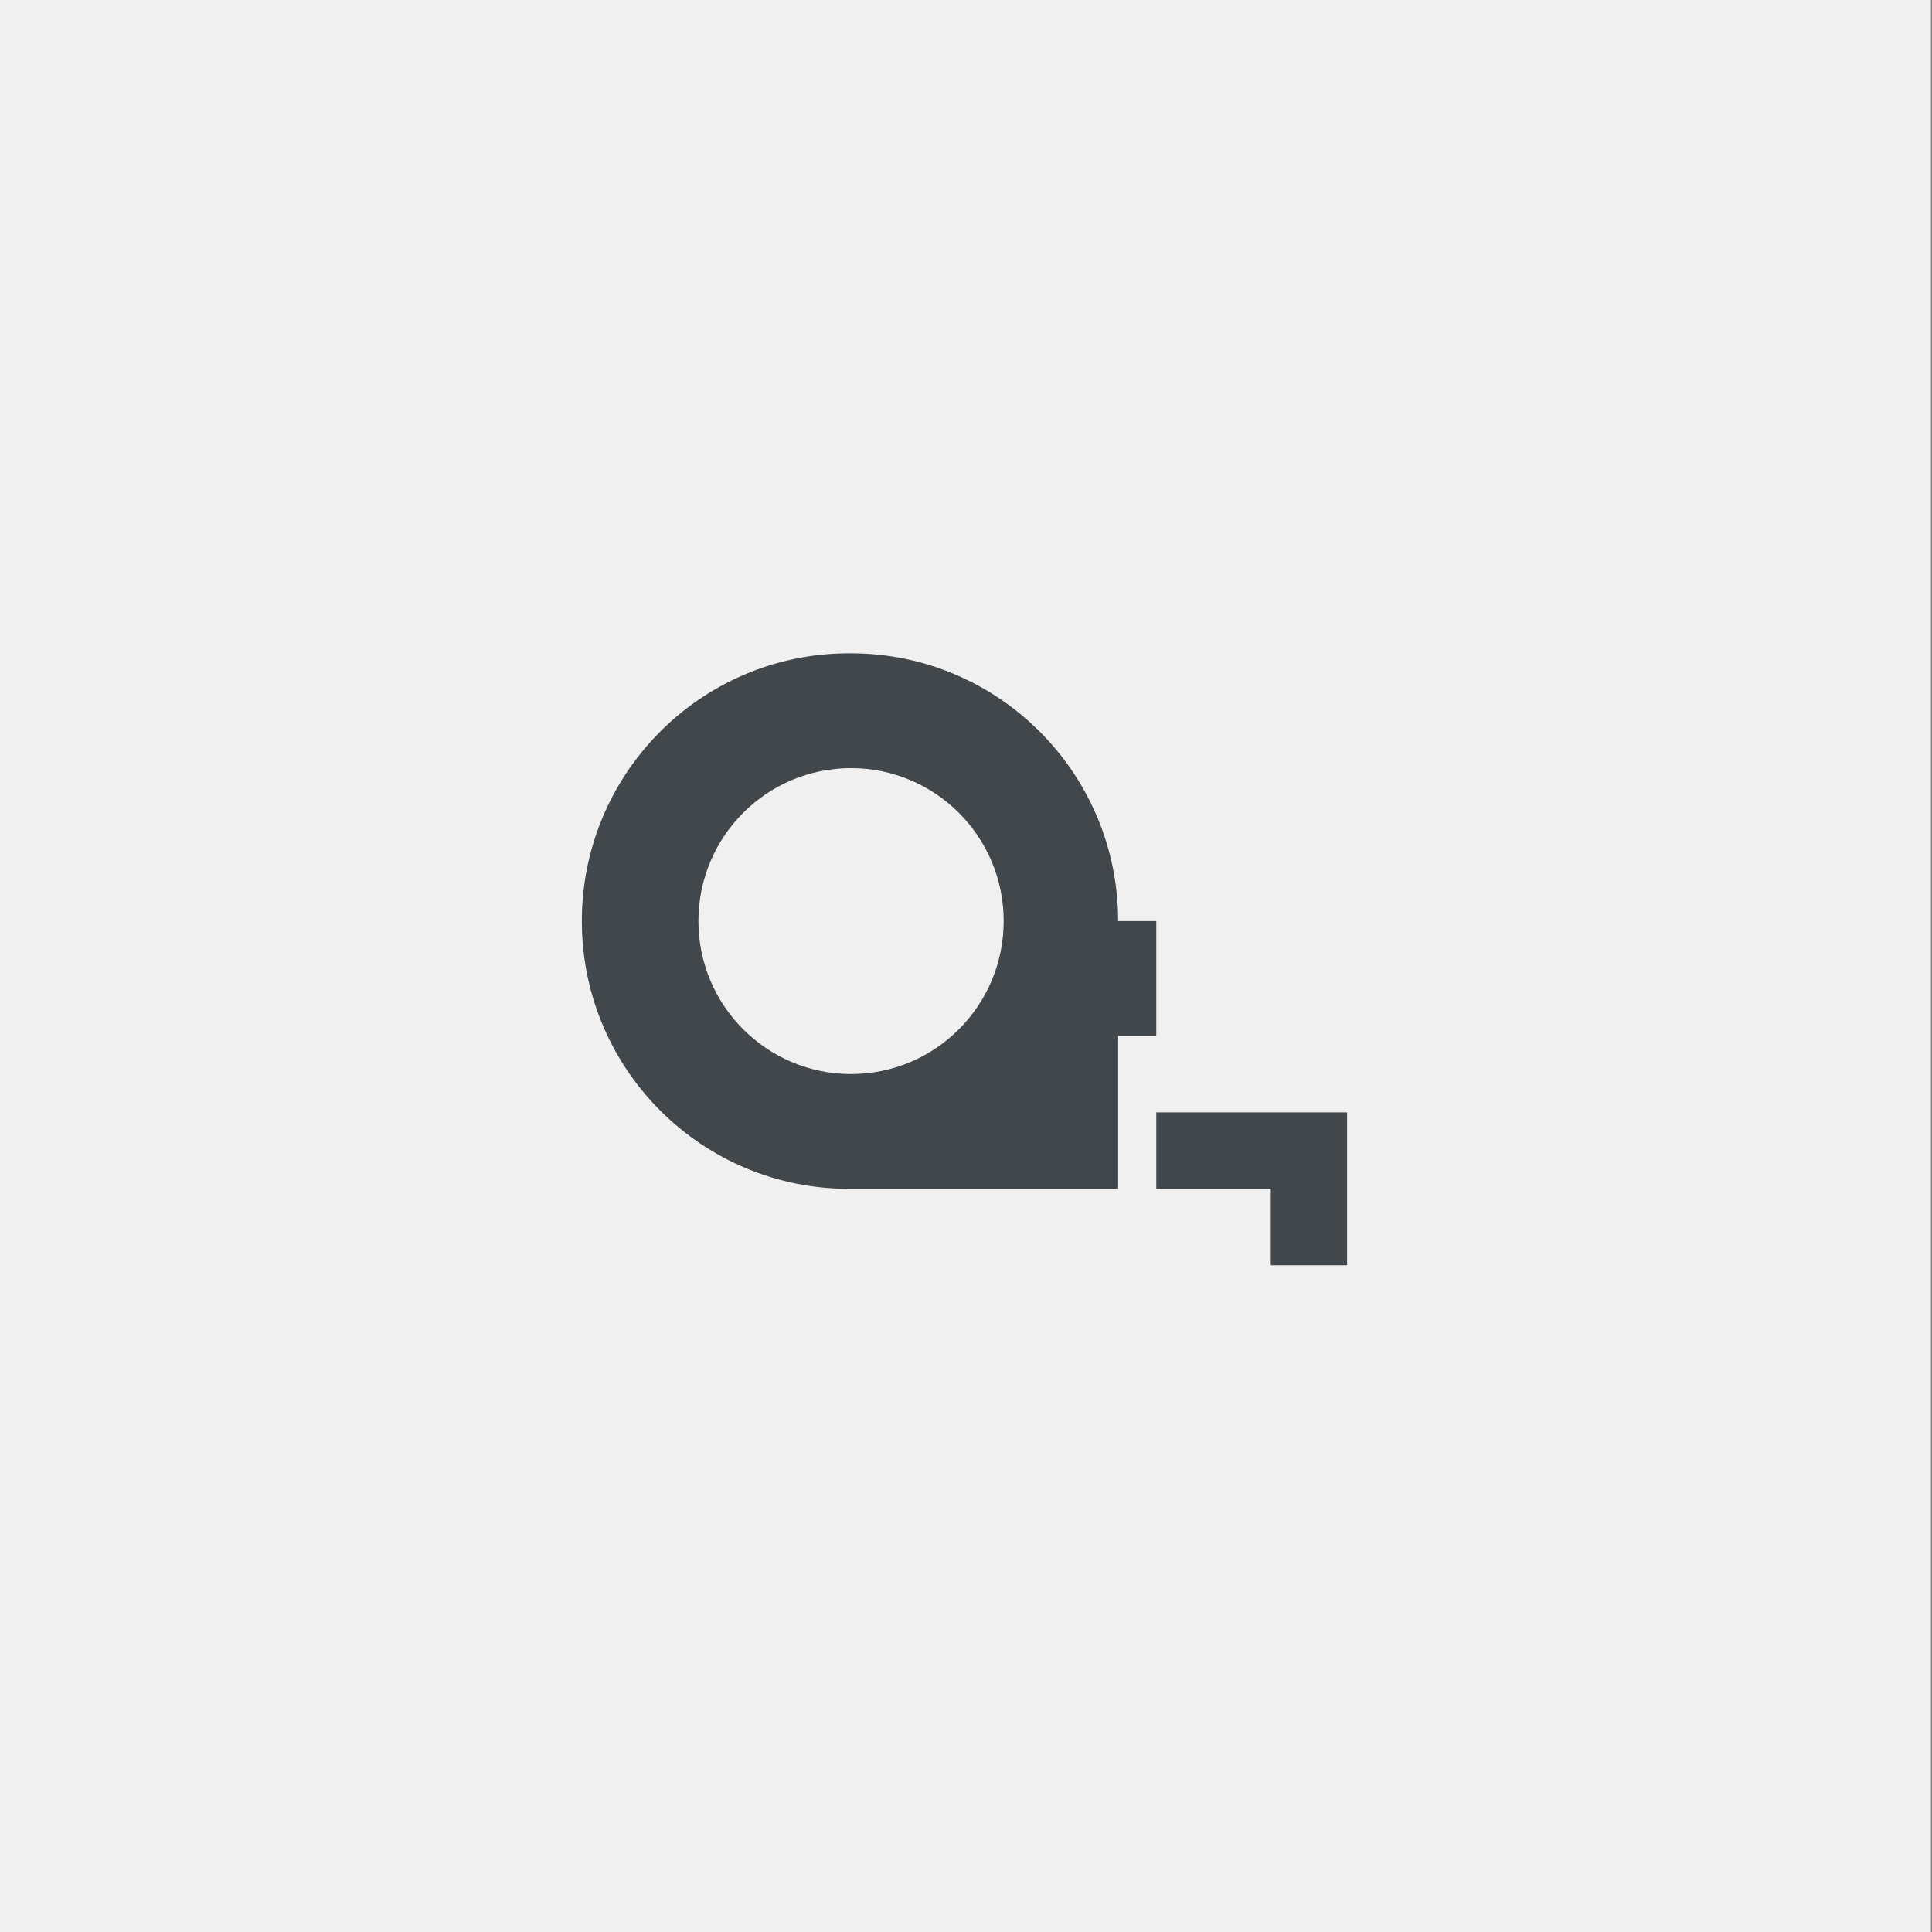 <?xml version="1.0" encoding="UTF-8"?>
<svg id="Ebene_3" data-name="Ebene 3" xmlns="http://www.w3.org/2000/svg" version="1.1" viewBox="0 0 120 120">
  <rect x="0" y="0" width="120" height="120" fill="#808080" stroke="none"/>
  <defs>
    <style>
      .cls-1 {
        fill: #f0f0f0;
      }

      .cls-1, .cls-2 {
        stroke-width: 0px;
      }

      .cls-2 {
        fill: #41474b;
      }
    </style>
  </defs>
  <g id="Gruppe_8" data-name="Gruppe 8">
    <rect id="Rechteck_8" data-name="Rechteck 8" class="cls-1" width="119.93" height="120.2"/>
    <path id="tape-measure" class="cls-2" d="M52.86,40.58c9.16,0,16.59,7.45,16.59,16.63h2.37v7.13h-2.37v9.5h-16.59c-9.16.07-16.65-7.31-16.72-16.5s7.3-16.69,16.46-16.76c.09,0,.17,0,.26,0M52.86,47.71c-5.24,0-9.48,4.25-9.48,9.5s4.25,9.5,9.48,9.5,9.48-4.25,9.48-9.5h0c0-5.25-4.25-9.5-9.48-9.5M71.82,69.09h11.85v9.5h-4.74v-4.75h-7.11v-4.75Z"/>
  </g>
</svg>